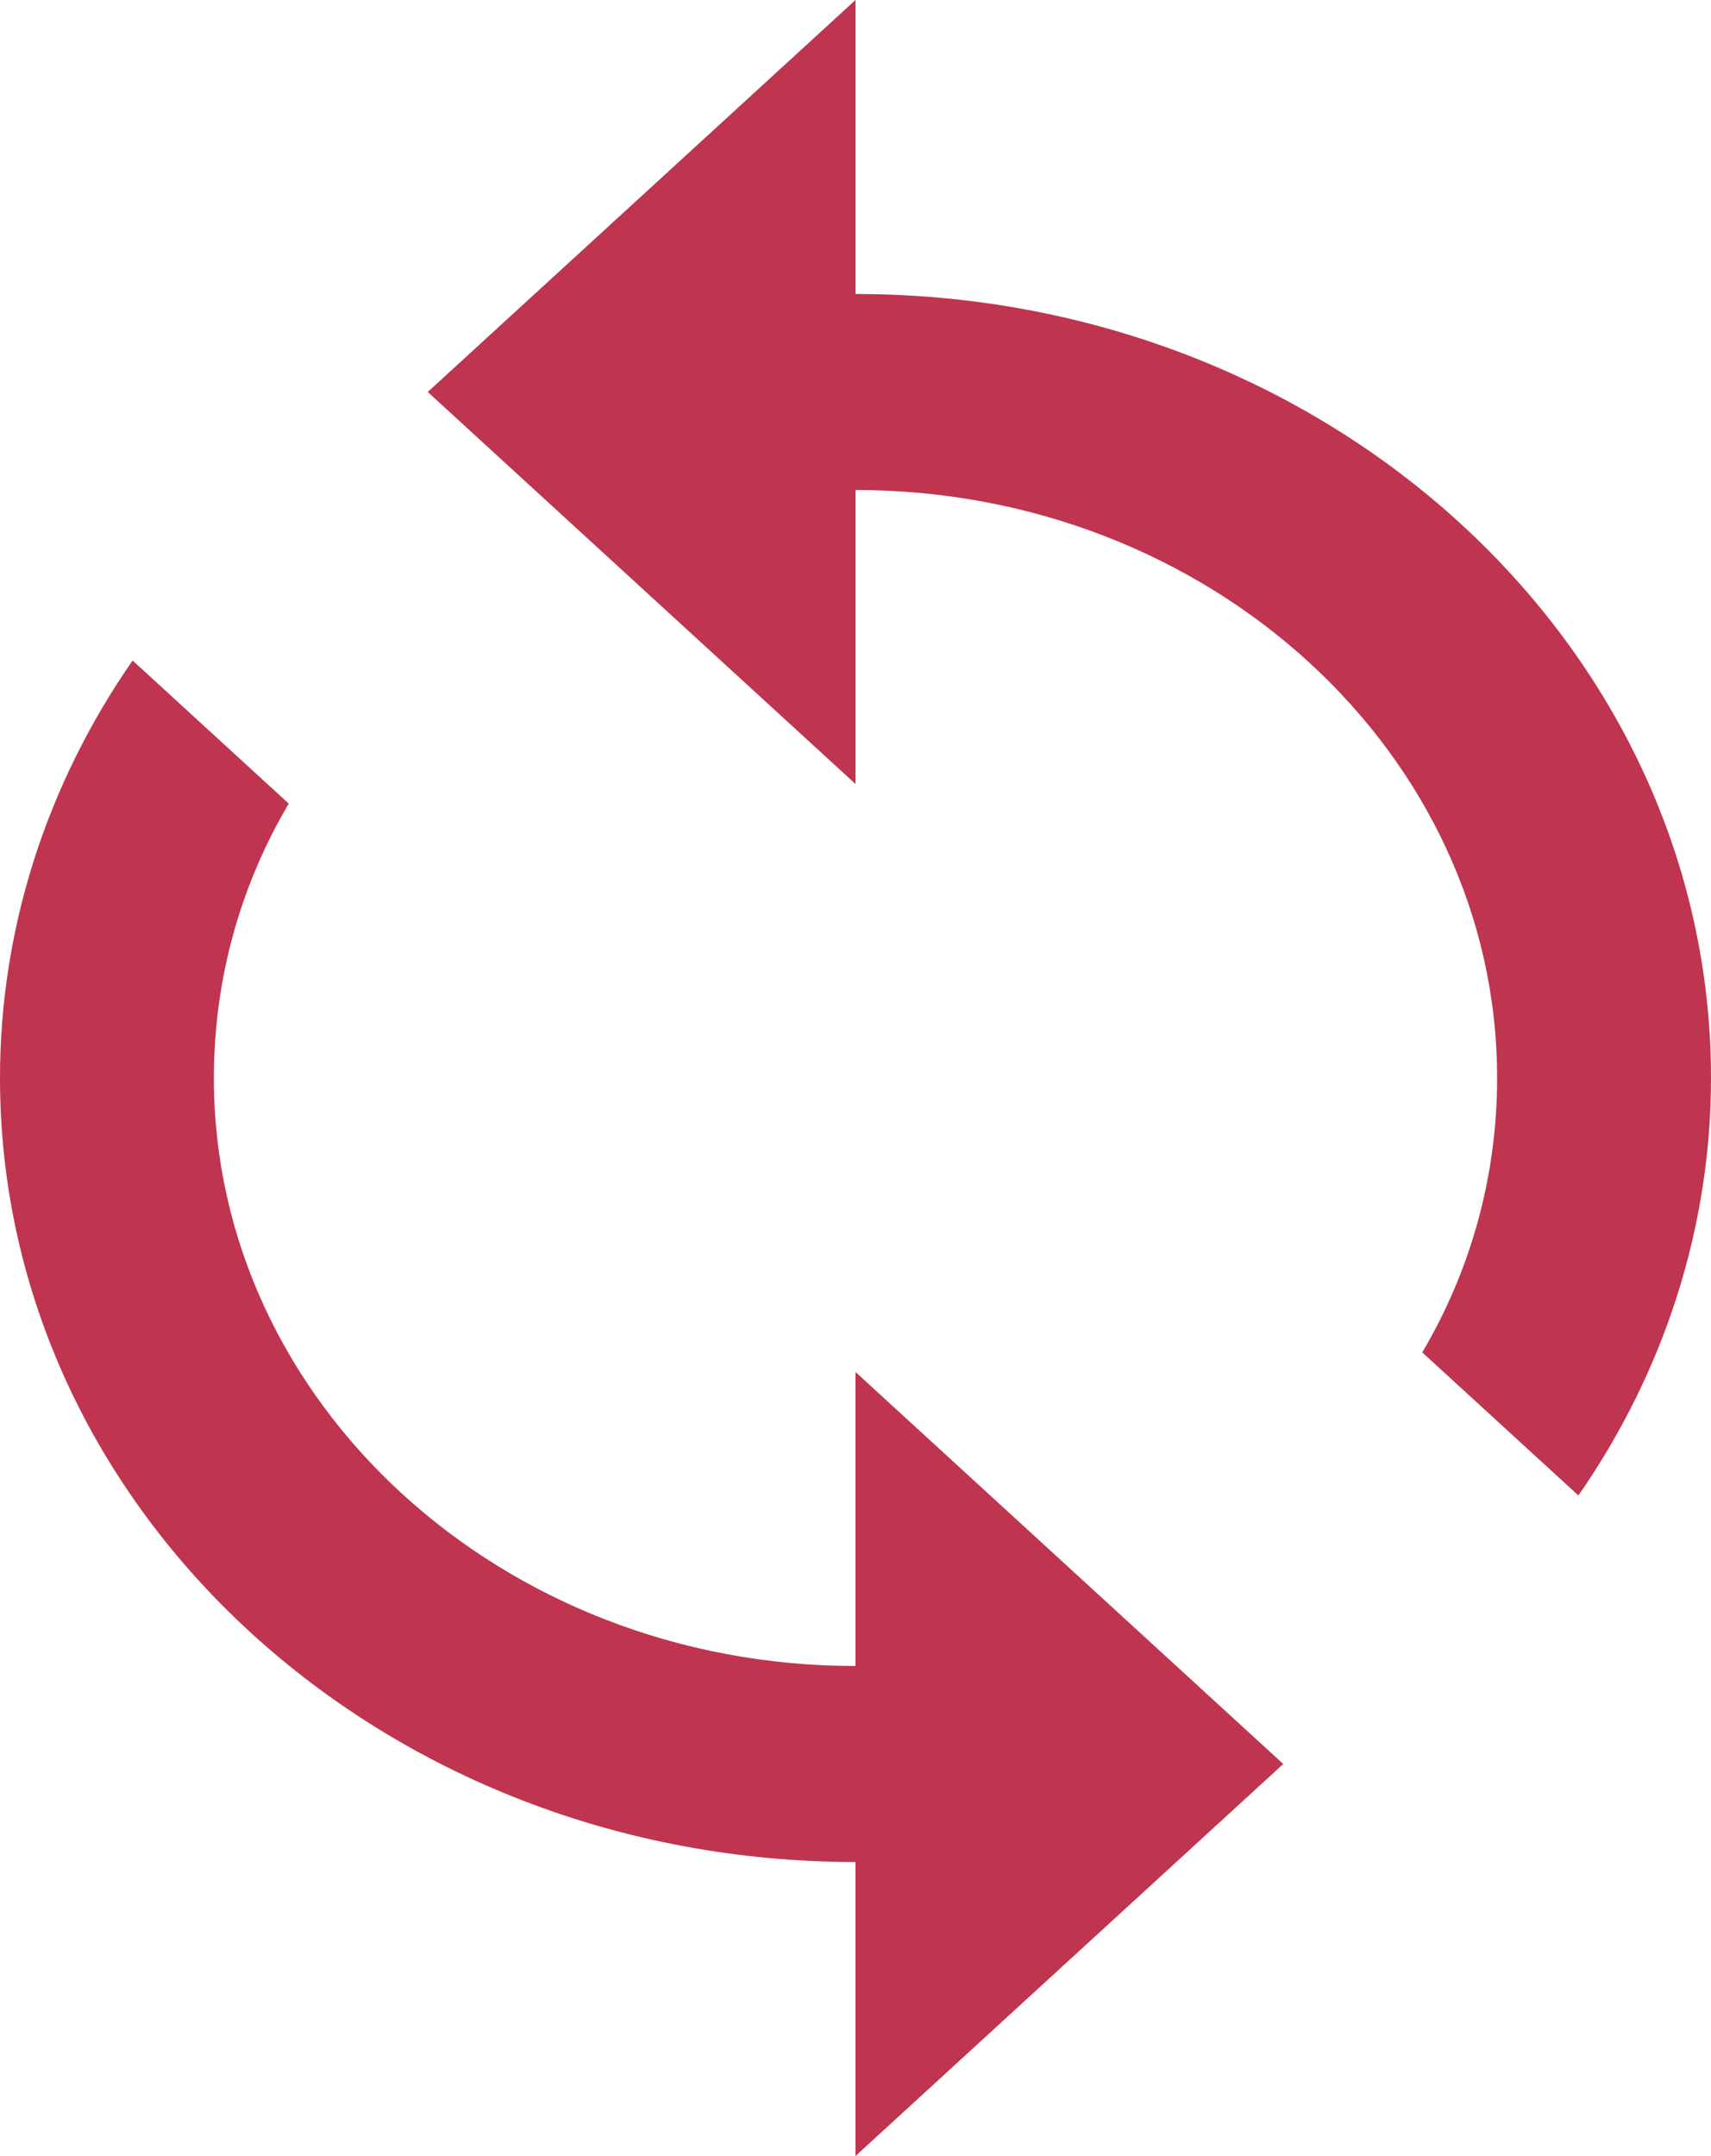 <?xml version="1.0" encoding="UTF-8"?> <svg xmlns="http://www.w3.org/2000/svg" width="50" height="63" viewBox="0 0 50 63" fill="none"> <path d="M25 8.591V0L12.5 11.454L25 22.909V14.318C35.344 14.318 43.75 22.021 43.75 31.5C43.75 34.392 42.969 37.141 41.562 39.518L46.125 43.699C48.657 40.053 50.001 35.821 50 31.5C50 18.843 38.812 8.591 25 8.591ZM25 48.682C14.656 48.682 6.25 40.979 6.25 31.5C6.25 28.608 7.031 25.859 8.438 23.482L3.875 19.301C1.343 22.947 -0.001 27.179 9.59824e-07 31.5C9.59824e-07 44.157 11.188 54.409 25 54.409V63L37.5 51.545L25 40.091V48.682Z" fill="#BF344E"></path> </svg> 